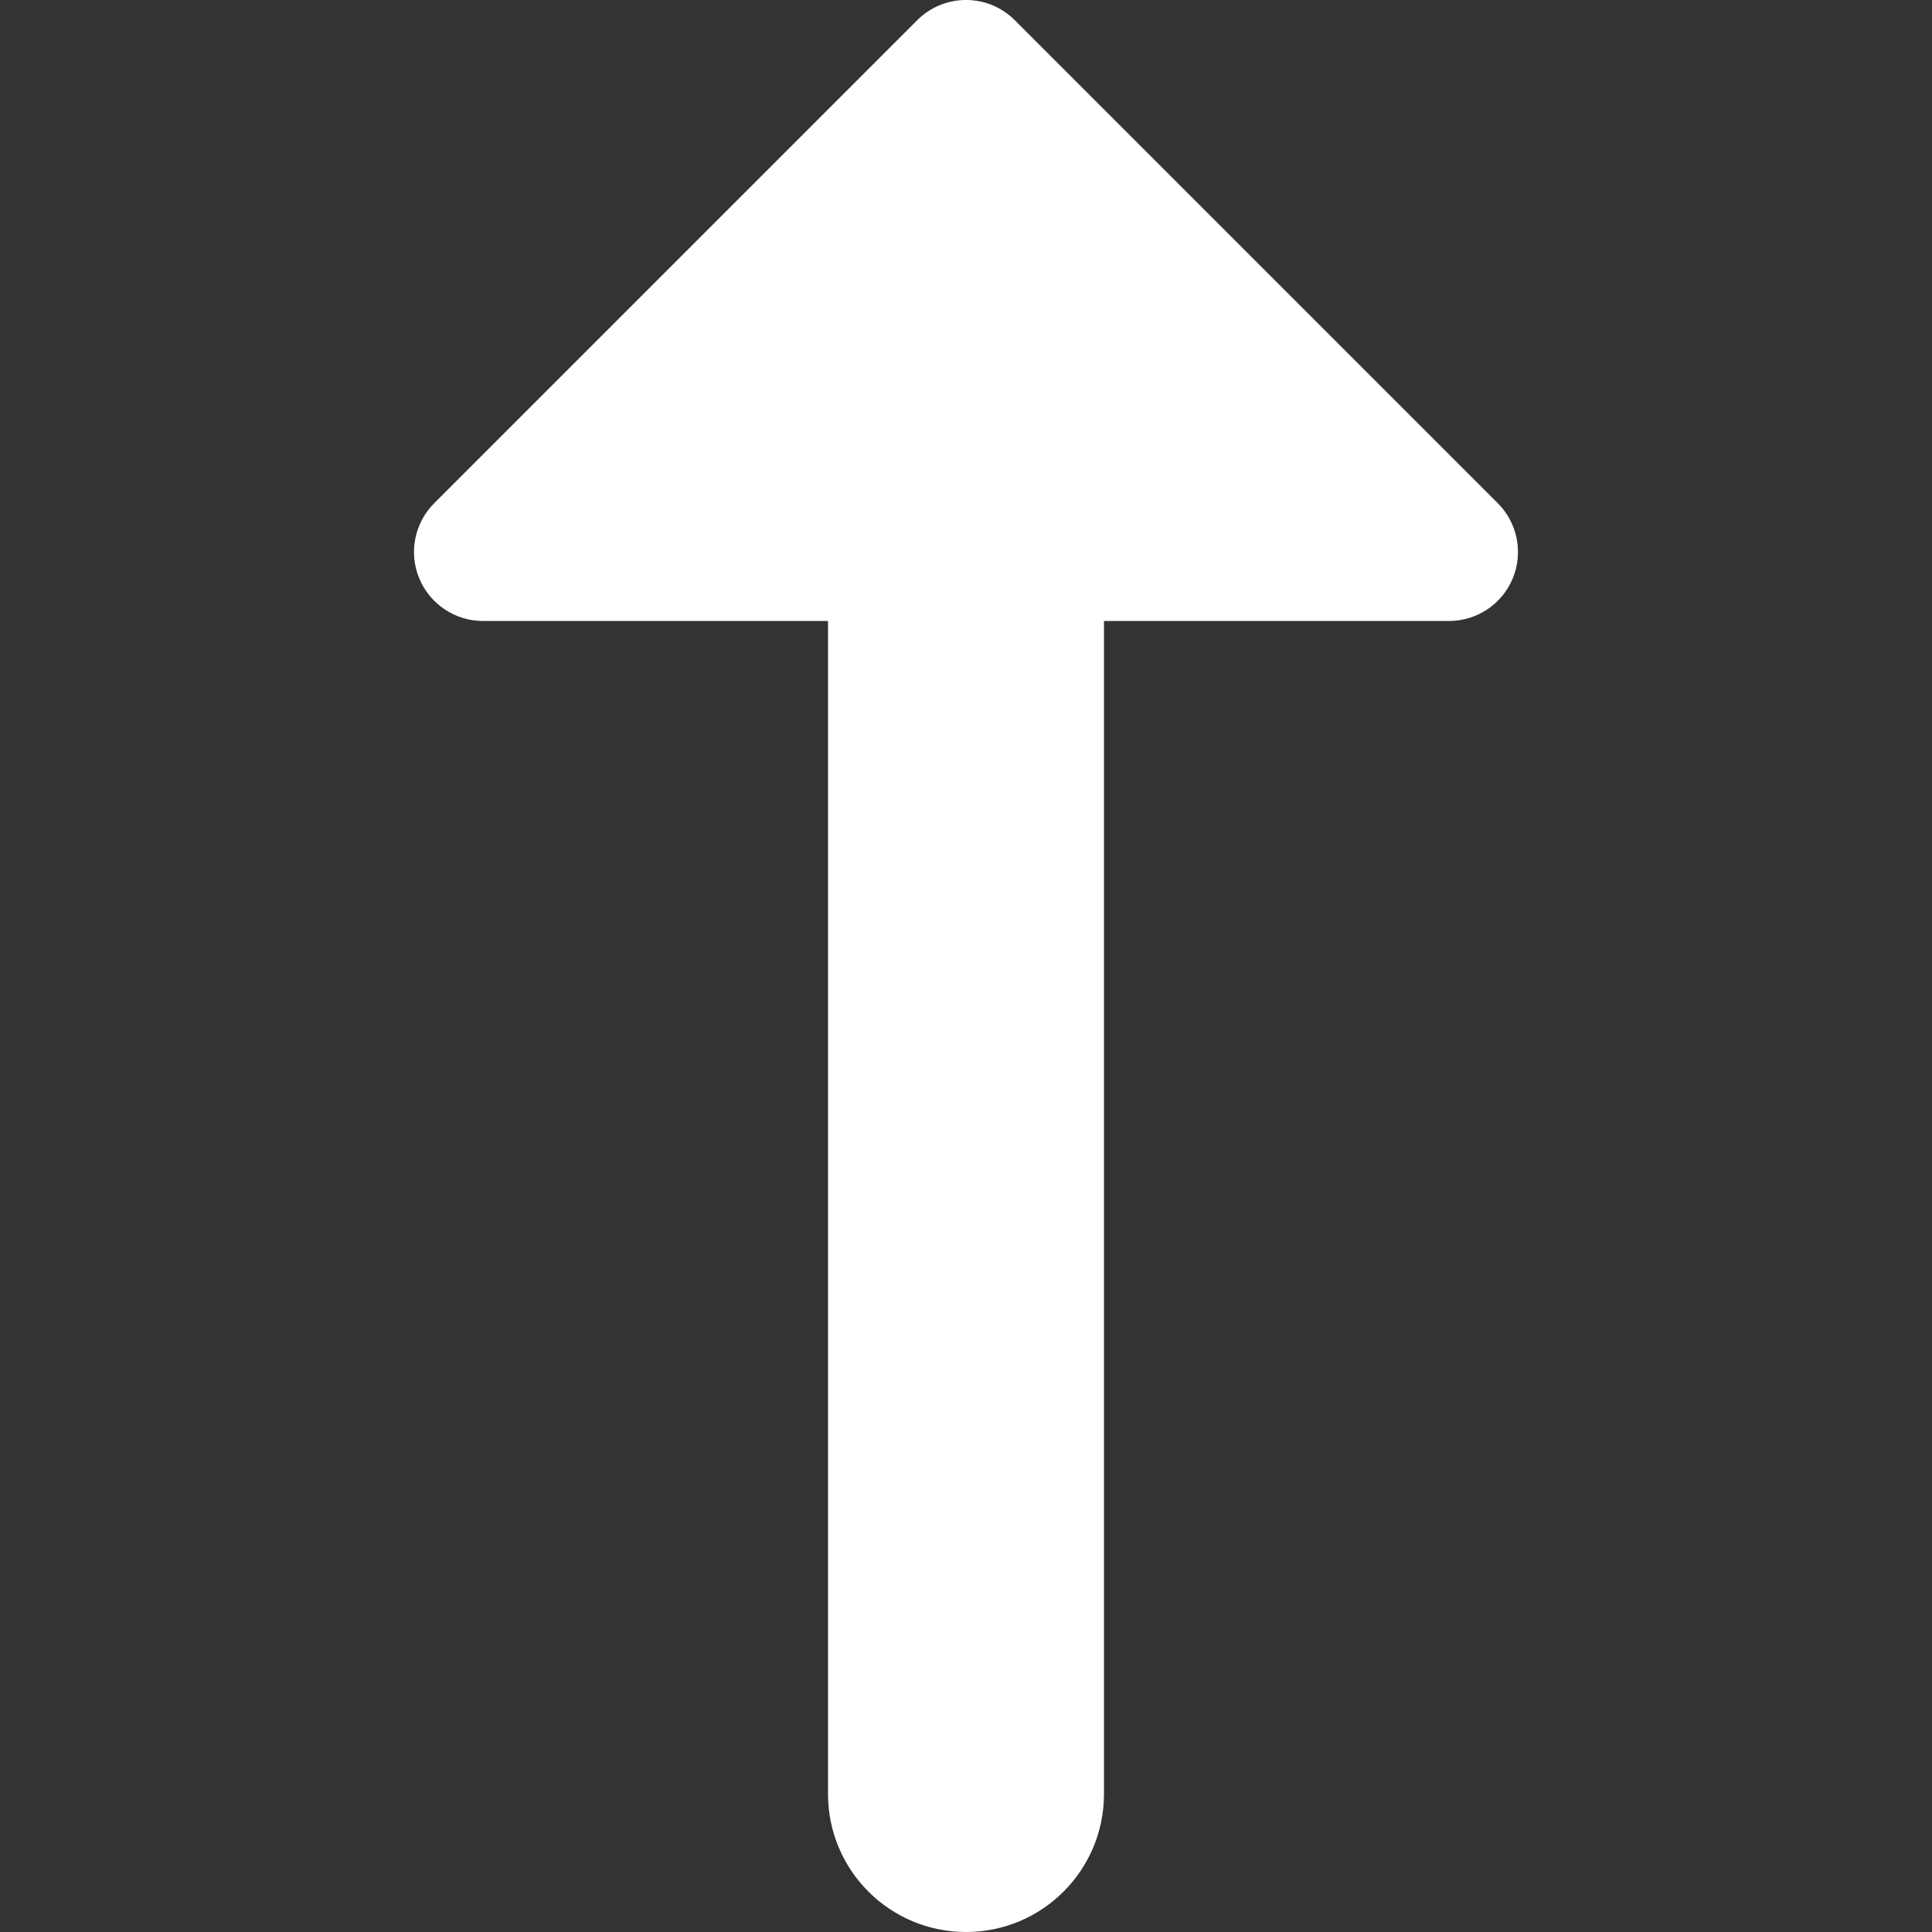 <?xml version="1.0" encoding="UTF-8"?>
<svg xmlns="http://www.w3.org/2000/svg" fill="none" viewBox="0 0 24 24" id="Arrow-Up-1--Streamline-Core" height="24" width="24">
  <rect x="0" y="0" width="24" height="24" fill="#333333" stroke="none"/>
  <desc>
    Arrow Up 1 Streamline Icon: https://streamlinehq.com
  </desc>
  <g id="arrow-up-1--arrow-up-keyboard">
    <path id="Union" fill="#ffffff" fill-rule="evenodd" d="M11.394 0.251c0.335 -0.335 0.877 -0.335 1.212 0L18.606 6.251c0.245 0.245 0.318 0.614 0.186 0.934 -0.133 0.32 -0.445 0.529 -0.792 0.529H13.714V22.286c0 0.947 -0.768 1.714 -1.714 1.714 -0.947 0 -1.714 -0.767 -1.714 -1.714V7.714H6c-0.347 0 -0.659 -0.209 -0.792 -0.529 -0.133 -0.32 -0.059 -0.689 0.186 -0.934l6 -6Z" clip-rule="evenodd" stroke-width="1.714"></path>
  </g>
</svg>
